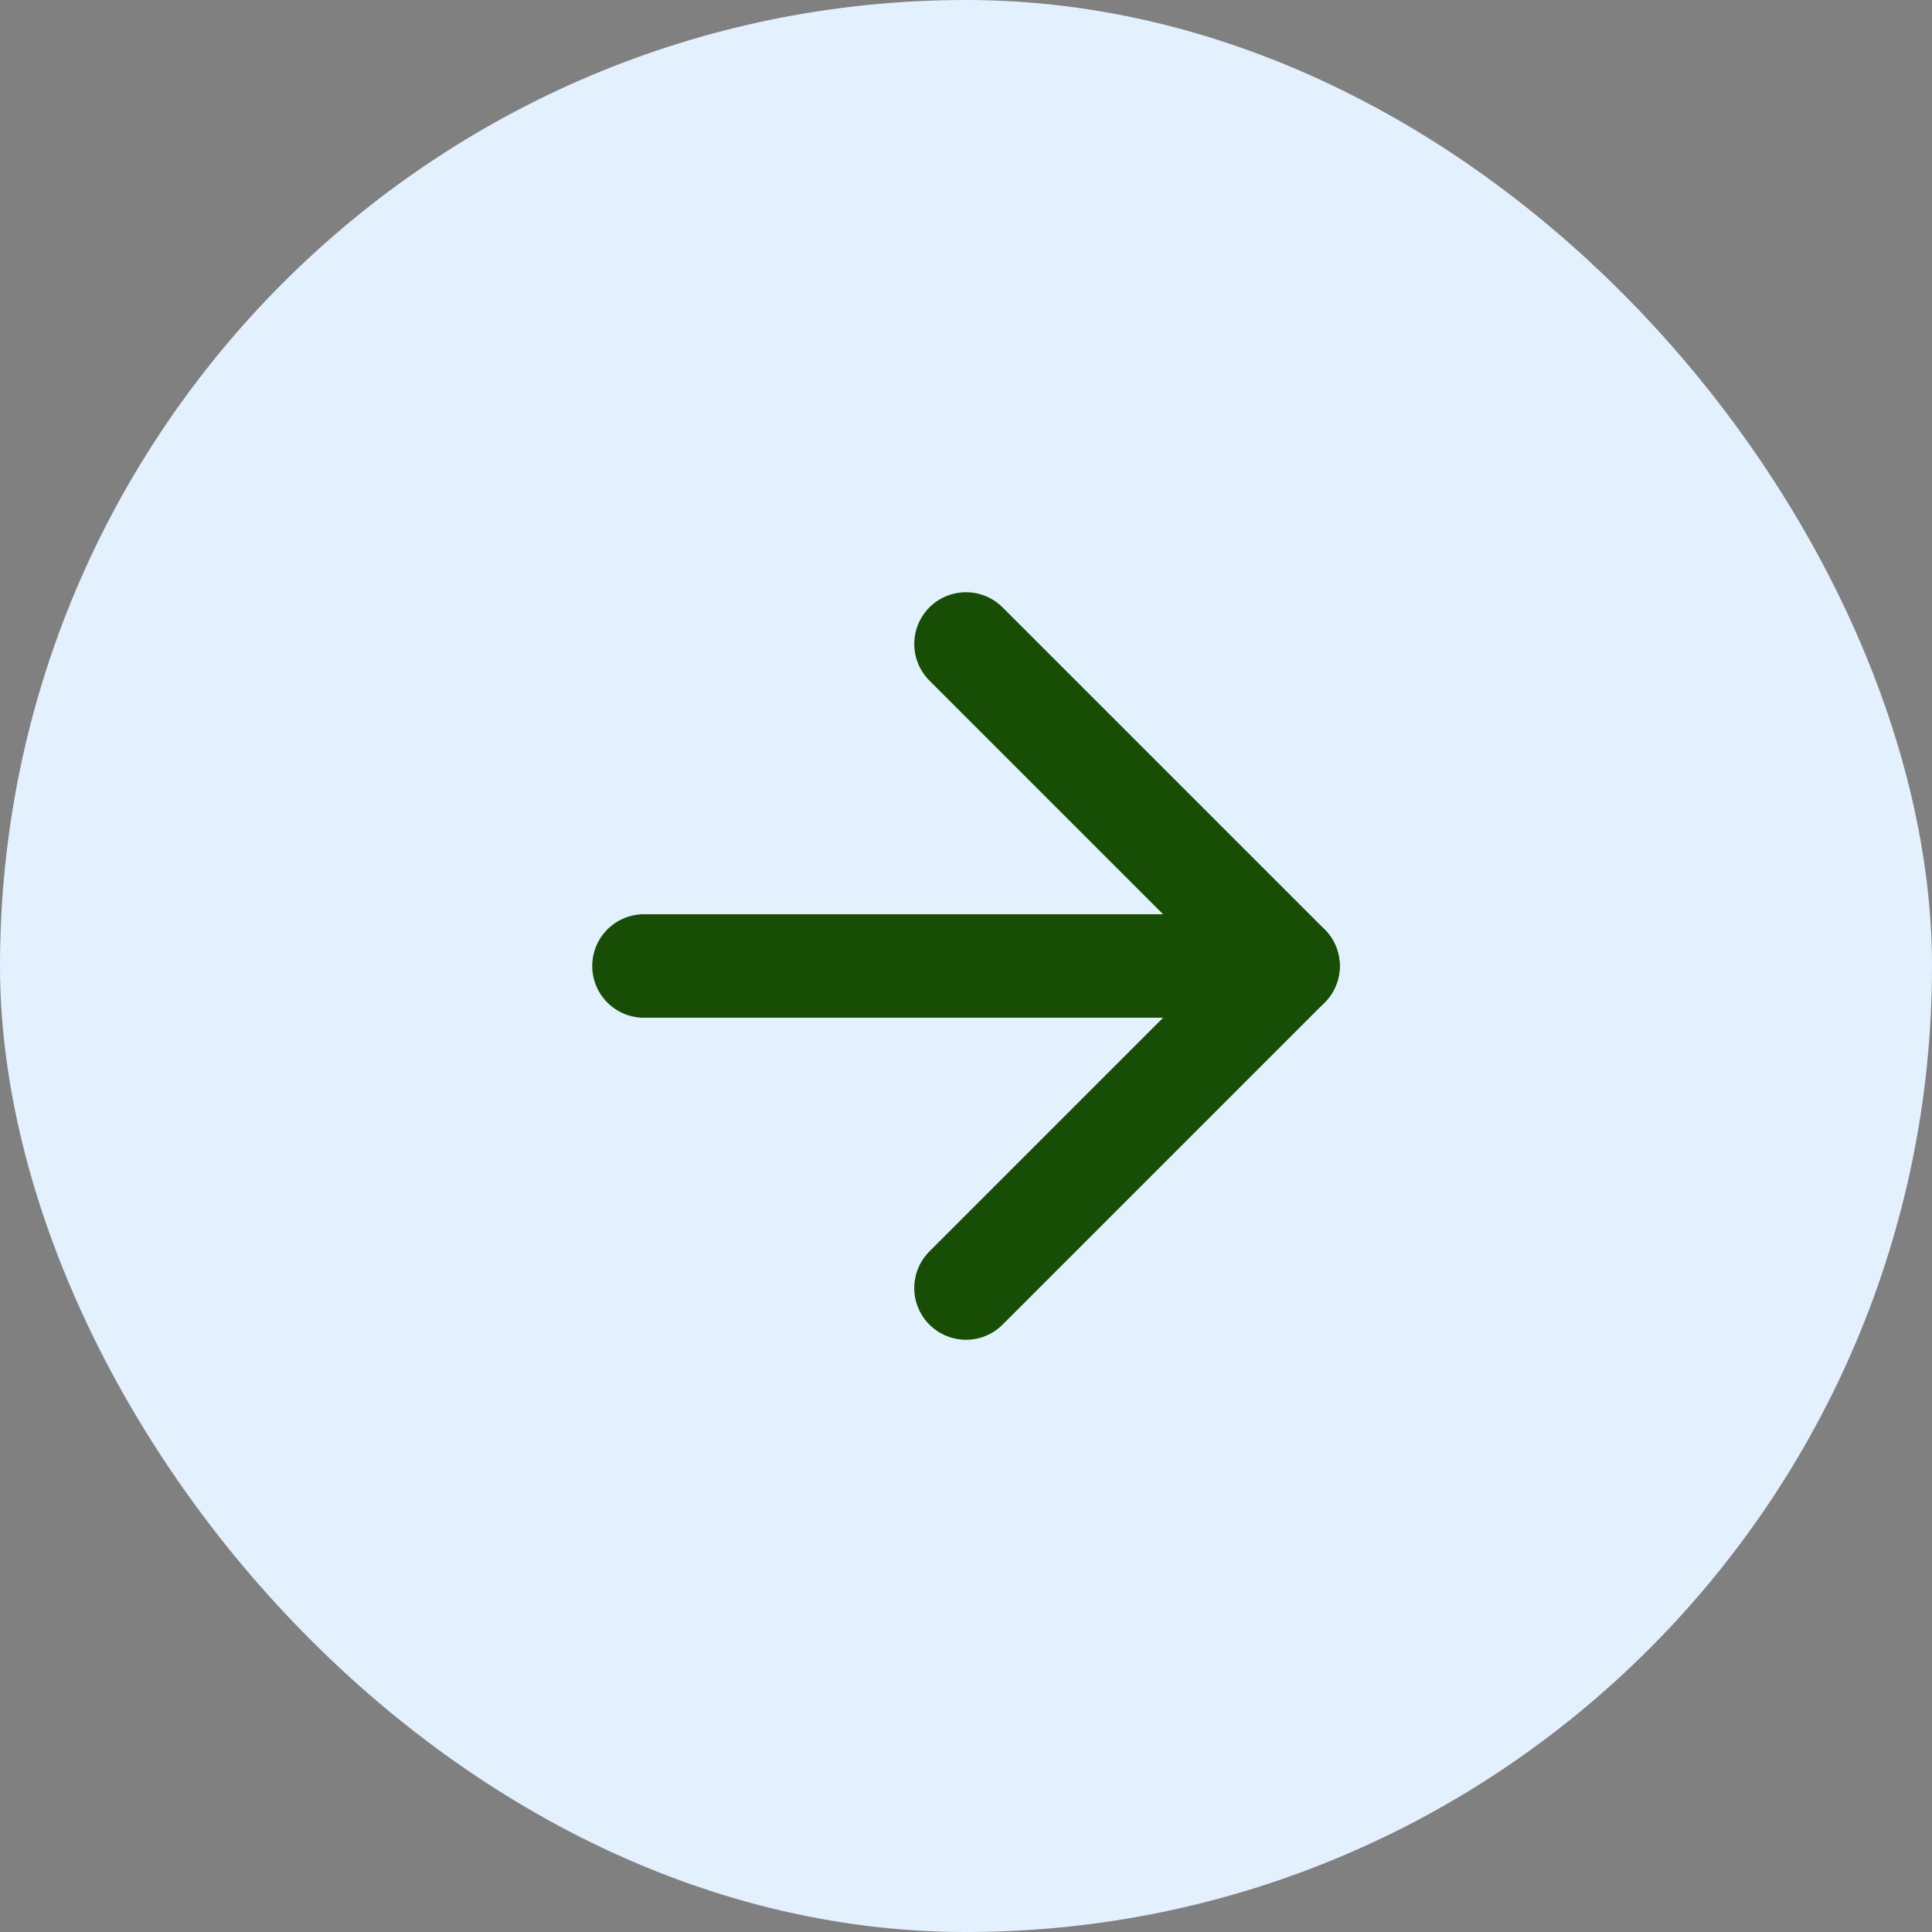 <svg width="28" height="28" viewBox="0 0 28 28" fill="none" xmlns="http://www.w3.org/2000/svg">
<rect x="0" y="0" width="28" height="28" fill="#808080" stroke="none"/>
<rect width="28" height="28" rx="14" fill="#E3F1FF"/>
<path d="M9.333 14H18.667" stroke="#174D05" stroke-width="1.5" stroke-linecap="round" stroke-linejoin="round"/>
<path d="M14 9.333L18.667 14L14 18.667" stroke="#174D05" stroke-width="1.5" stroke-linecap="round" stroke-linejoin="round"/>
</svg>
